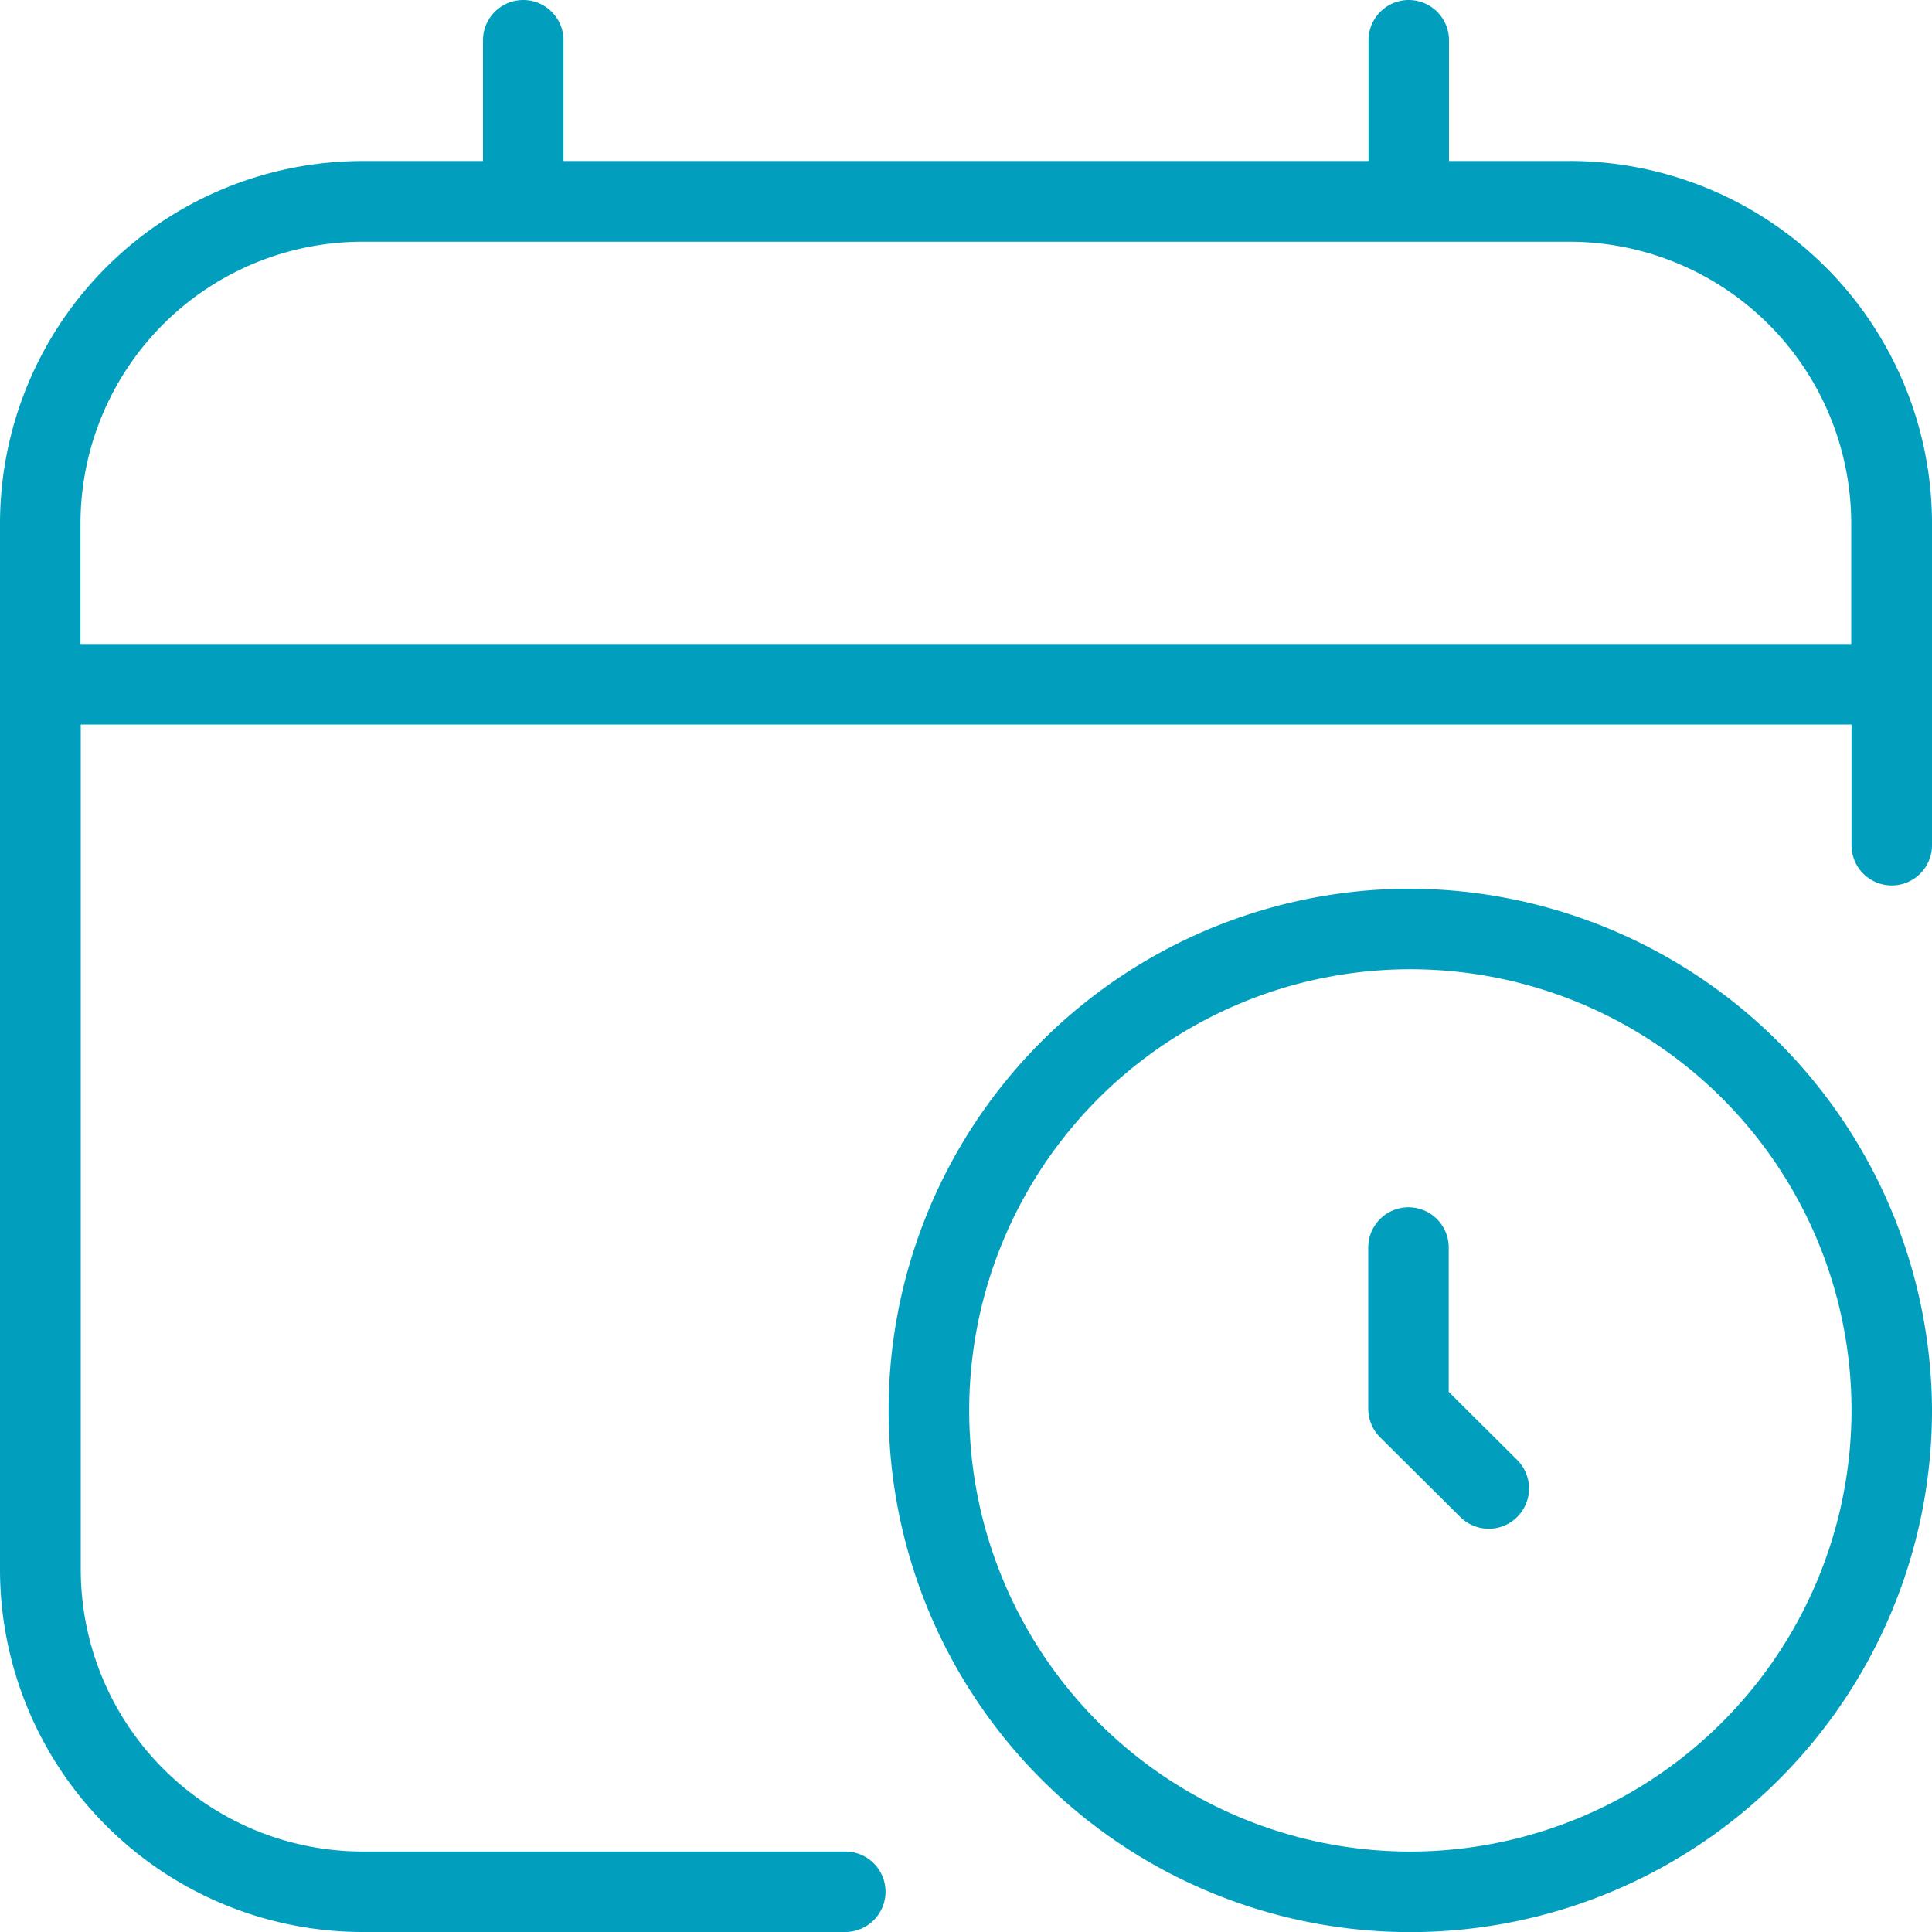 <svg xmlns="http://www.w3.org/2000/svg" xmlns:xlink="http://www.w3.org/1999/xlink" id="Group_6216" data-name="Group 6216" width="35" height="35" viewBox="0 0 35 35"><defs><clipPath id="clip-path"><rect id="Rectangle_2919" data-name="Rectangle 2919" width="35" height="35" fill="#019fbd"></rect></clipPath></defs><g id="Group_6216-2" data-name="Group 6216" clip-path="url(#clip-path)"><path id="Path_3023" data-name="Path 3023" d="M25.521,16.1A9.451,9.451,0,1,0,35,25.521,9.49,9.49,0,0,0,25.521,16.1m0,17.443a7.992,7.992,0,1,1,8.021-8.021,8,8,0,0,1-8.021,8.021M27.5,26.463a.73.73,0,0,1-1.033,1.031L25,26.036a.728.728,0,0,1-.213-.516V22.6a.729.729,0,0,1,1.458,0v2.615Zm.942-23.546H26.25V.729a.729.729,0,0,0-1.458,0V2.917H10.208V.729a.729.729,0,1,0-1.458,0V2.917H6.563A6.571,6.571,0,0,0,0,9.479V28.437A6.571,6.571,0,0,0,6.563,35h8.75a.729.729,0,0,0,0-1.458H6.563a5.11,5.11,0,0,1-5.1-5.1V13.125H33.542v2.187a.729.729,0,1,0,1.458,0V9.479a6.571,6.571,0,0,0-6.563-6.563M1.458,11.667V9.479a5.11,5.11,0,0,1,5.1-5.1H28.437a5.11,5.11,0,0,1,5.1,5.1v2.188Z" fill="#019fbd"></path></g></svg>